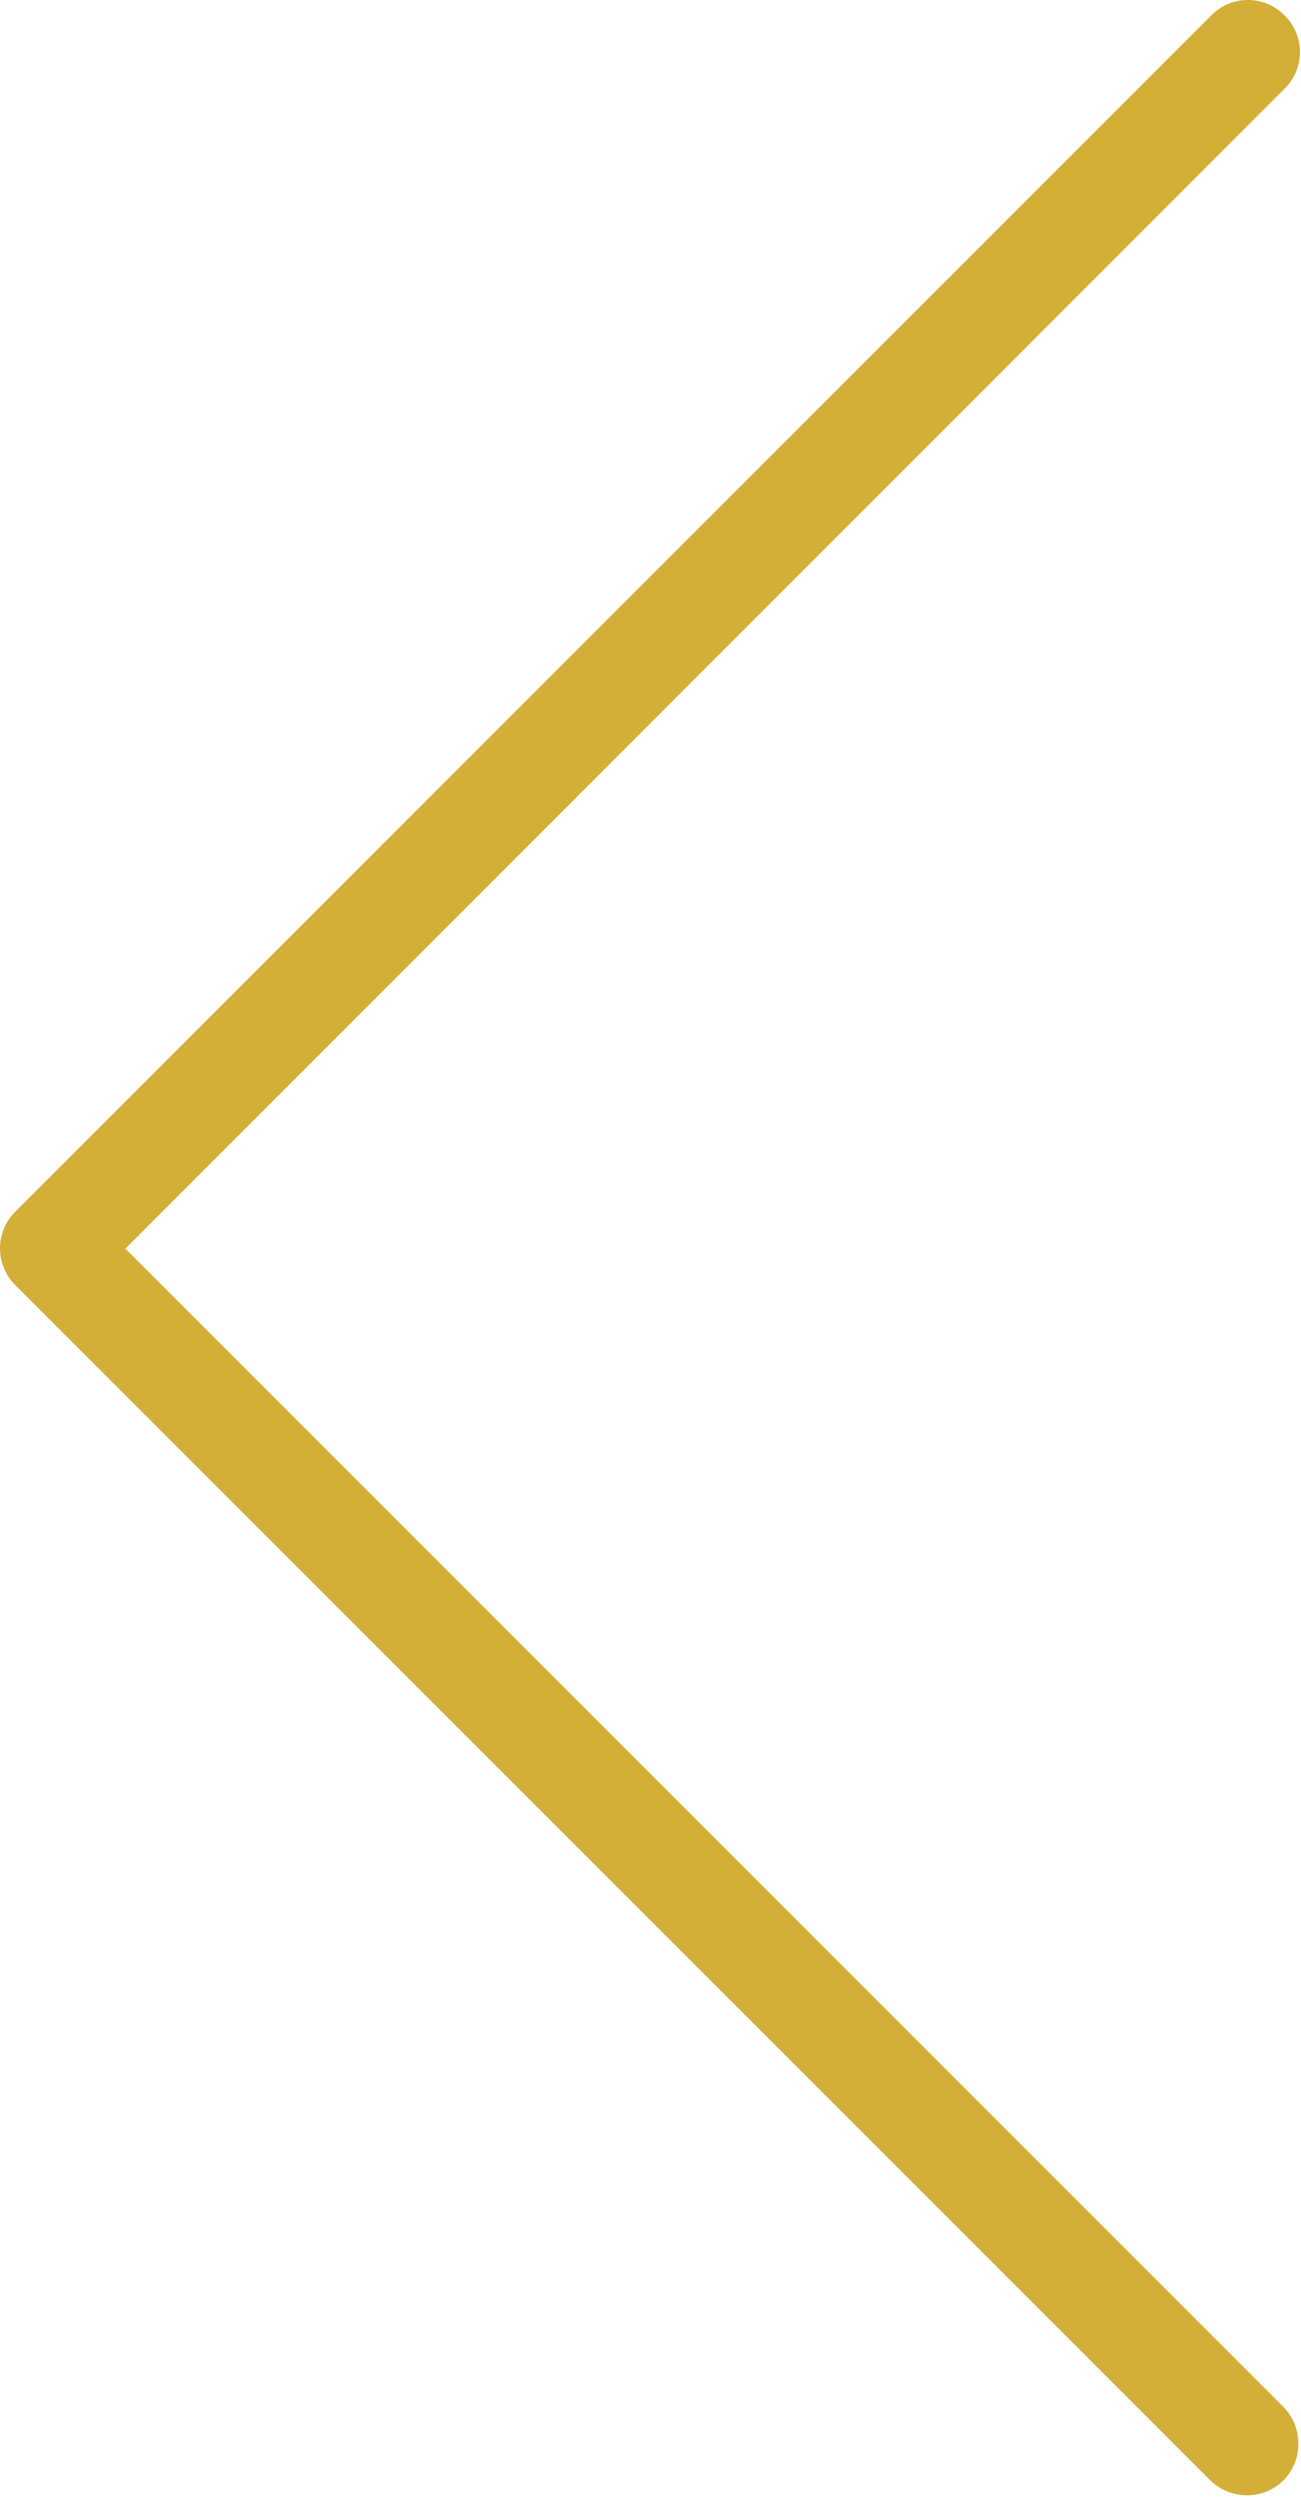 <?xml version="1.0" encoding="UTF-8" standalone="no"?>
<!DOCTYPE svg PUBLIC "-//W3C//DTD SVG 1.1//EN" "http://www.w3.org/Graphics/SVG/1.1/DTD/svg11.dtd">
<svg width="100%" height="100%" viewBox="0 0 267 513" version="1.1" xmlns="http://www.w3.org/2000/svg" xmlns:xlink="http://www.w3.org/1999/xlink" xml:space="preserve" xmlns:serif="http://www.serif.com/" style="fill-rule:evenodd;clip-rule:evenodd;stroke-linejoin:round;stroke-miterlimit:2;">
    <g transform="matrix(-1,1.22465e-16,-1.22465e-16,-1,389.394,512.001)">
        <path d="M386.273,248.333L140.916,2.975C136.649,-1.078 129.928,-0.972 125.875,3.188C121.95,7.319 121.95,13.886 125.875,18.017L363.658,255.8L125.875,493.691C121.607,497.745 121.501,504.572 125.662,508.733C129.715,513 136.543,513.106 140.703,508.946L386.273,263.375C388.27,261.383 389.394,258.675 389.394,255.854C389.394,253.033 388.27,250.325 386.273,248.333Z" style="fill:rgb(211,175,55);fill-rule:nonzero;"/>
    </g>
</svg>
